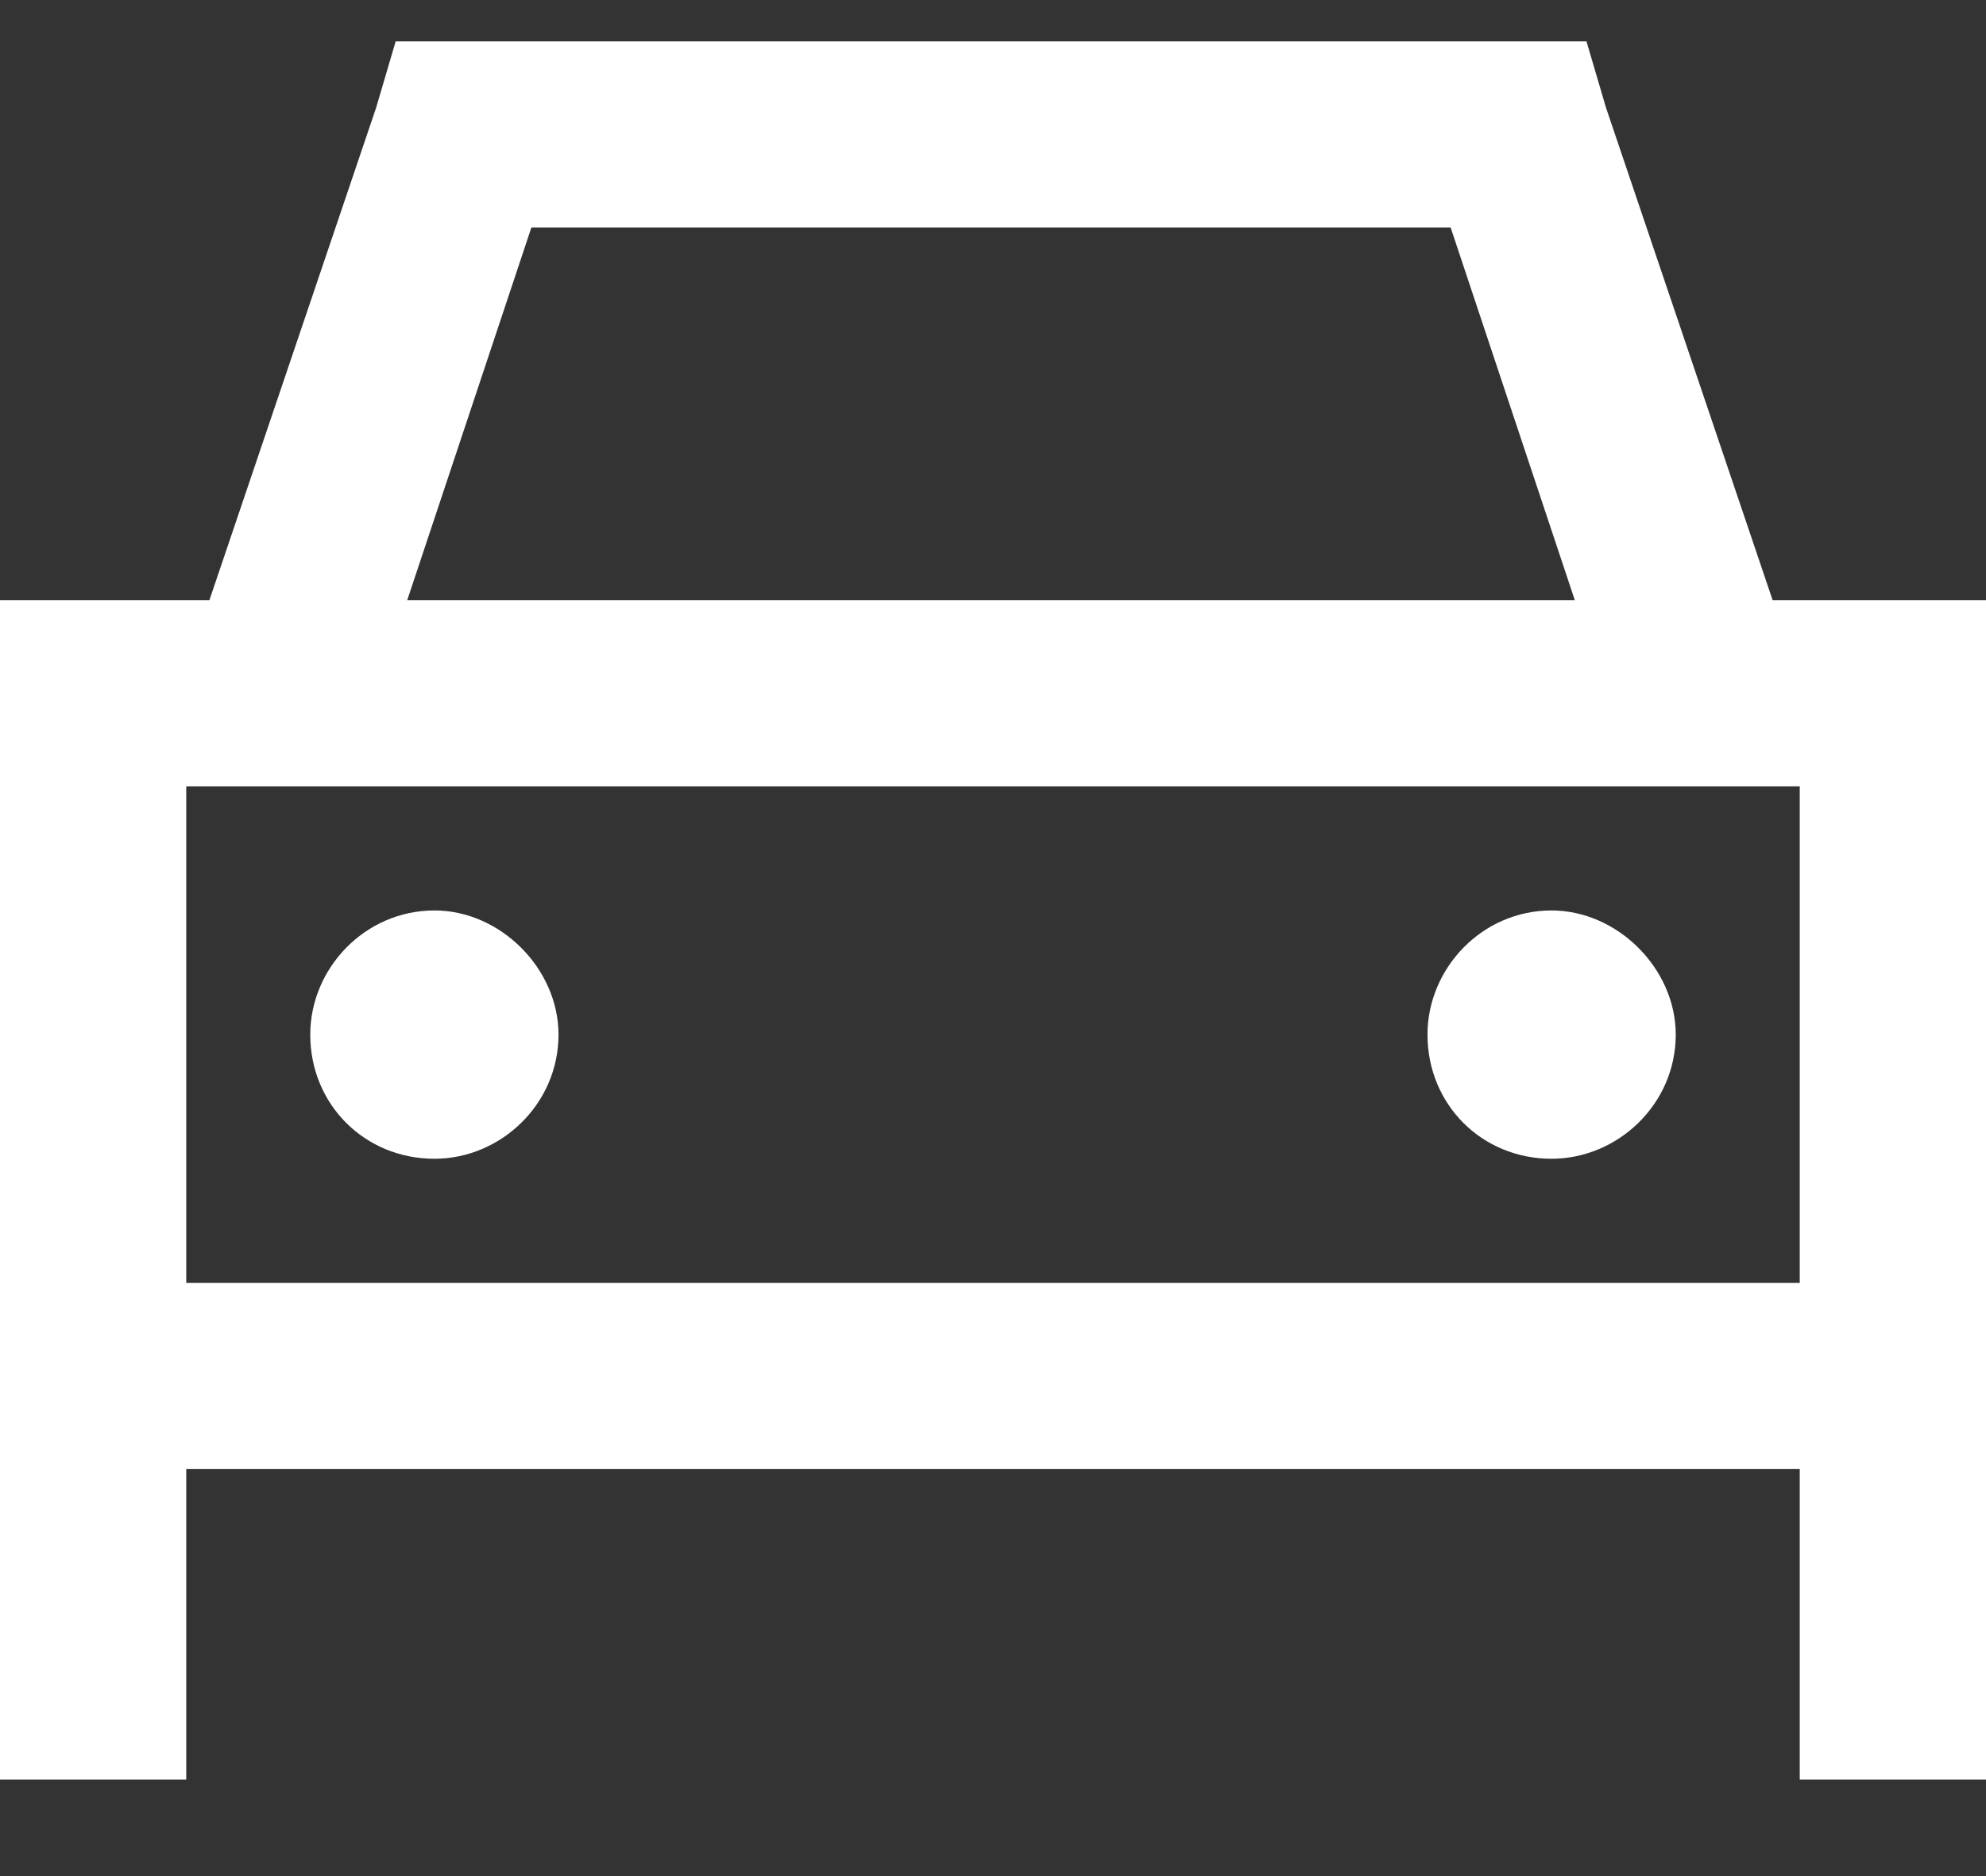 <svg width="18" height="17" viewBox="0 0 18 17" fill="none" xmlns="http://www.w3.org/2000/svg">
<rect x="0" y="0" width="18" height="17" fill="#333333" stroke="none"/>
<path d="M4.219 0.375H13.781H14.379L14.555 0.973L16.066 5.438H16.312H18V7.125V11.625V13.312V16.125H16.312V13.312H1.688V16.125H0V13.312V11.625V7.125V5.438H1.688H1.898L3.41 0.973L3.586 0.375H4.219ZM14.273 5.438L13.148 2.062H4.816L3.691 5.438H14.273ZM16.312 7.125H1.688V11.625H16.312V7.125ZM5.062 9.375C5.062 10.008 4.535 10.5 3.938 10.5C3.305 10.5 2.812 10.008 2.812 9.375C2.812 8.777 3.305 8.25 3.938 8.25C4.535 8.25 5.062 8.777 5.062 9.375ZM14.062 10.5C13.43 10.5 12.938 10.008 12.938 9.375C12.938 8.777 13.43 8.25 14.062 8.25C14.66 8.25 15.188 8.777 15.188 9.375C15.188 10.008 14.66 10.5 14.062 10.5Z" fill="white"/>
</svg>
